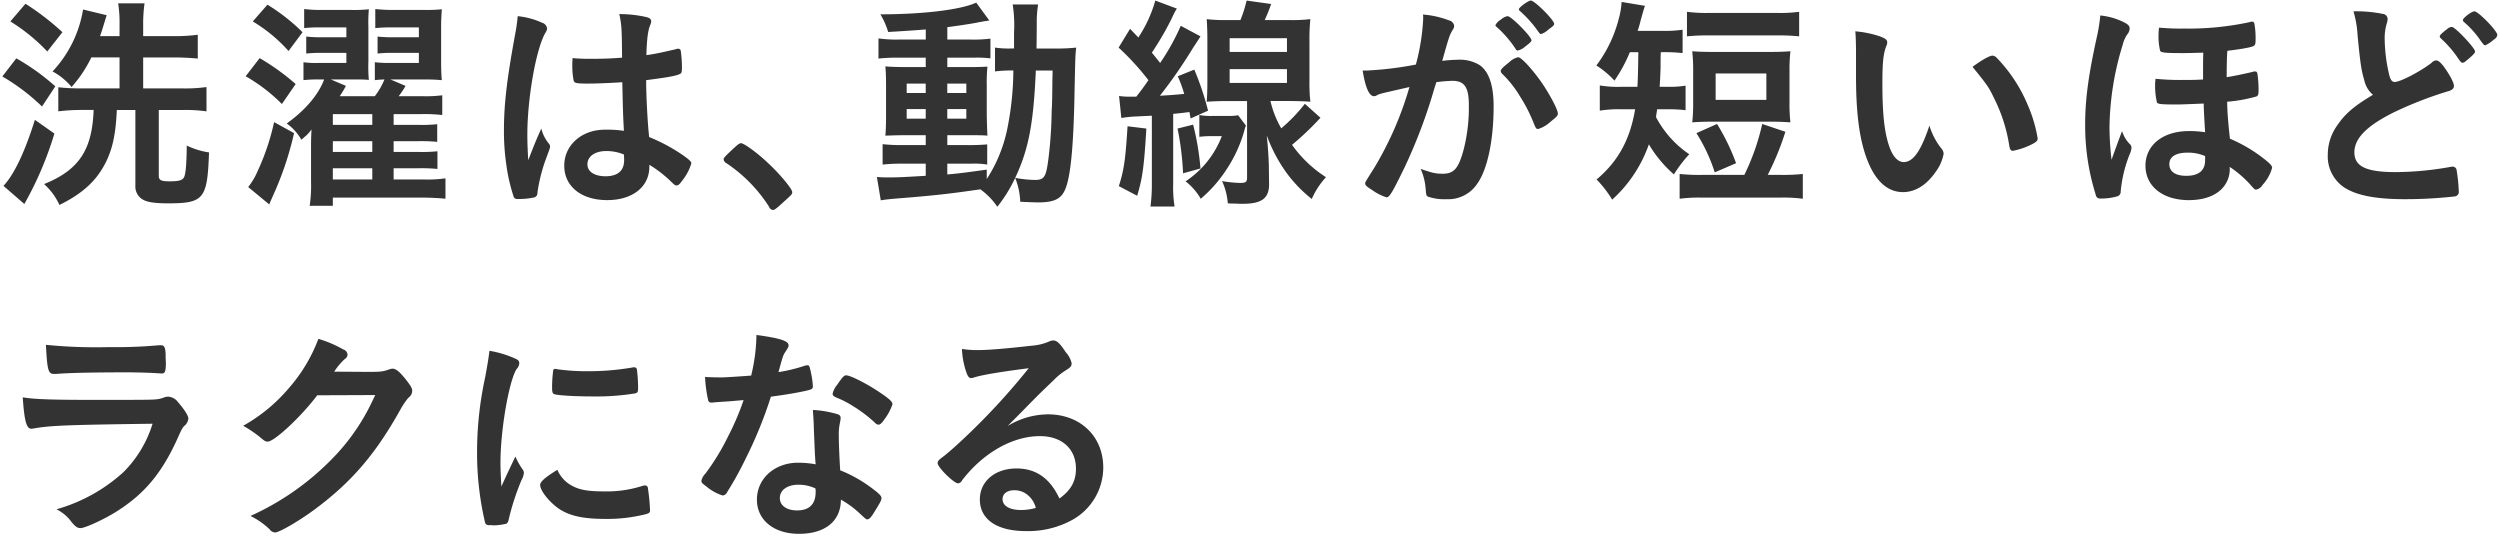 <svg xmlns="http://www.w3.org/2000/svg" width="545" height="117" viewBox="0 0 545 117">
<defs>
    <style>
      .cls-1 {
        fill: #333;
        fill-rule: evenodd;
      }
    </style>
  </defs>
  <path id="洗濯は_動線が短いほど_ラクになる" data-name="洗濯は、動線が短いほど ラクになる" class="cls-1" d="M31.212,7.871V5.57a32.048,32.048,0,0,1,.3-4.85H25.76a28.243,28.243,0,0,1,.3,4.85v2.3H21.81c0.35-1,.7-2.1.9-2.8,0.35-1.15.35-1.15,0.55-1.75L18.109,2.07a25.735,25.735,0,0,1-6.651,13.5,14.012,14.012,0,0,1,4.151,3.4,27.878,27.878,0,0,0,4.3-6.452h6.151v6.752H17.509a41.633,41.633,0,0,1-4.8-.25v5.252a40.509,40.509,0,0,1,5.2-.3h2.5c-0.3,8.7-3.2,13.1-10.8,16.154a13.878,13.878,0,0,1,3.351,4.551c4.2-2.051,7.051-4.4,8.952-7.3,2.3-3.5,3.3-7.2,3.551-13.4h4.051v16.5a3.236,3.236,0,0,0,1.35,2.851c0.95,0.7,2.6,1,5.751,1,7.852,0,8.6-.95,8.952-11.1a16.452,16.452,0,0,1-4.851-1.5c-0.05,4.3-.25,6.4-0.65,7-0.35.6-1.2,0.8-3.051,0.8-1.95,0-2.4-.25-2.4-1.251v-14.3h5.4a31.557,31.557,0,0,1,5,.3v-5.3a33.641,33.641,0,0,1-5.051.3H31.212V12.521h6.652c1.9,0,3.7.1,5.251,0.25v-5.2a34.777,34.777,0,0,1-5.251.3H31.212ZM2.256,4.67a40.069,40.069,0,0,1,8.052,6.551l3.3-4.2A55.769,55.769,0,0,0,5.556.819Zm-1.75,12a44.256,44.256,0,0,1,8.652,6.551l2.9-4.4a49.129,49.129,0,0,0-8.5-6.1Zm7.1,9.451c-2.15,6.9-4.5,11.9-6.852,14.4l4.551,3.951a74.663,74.663,0,0,0,6.551-15.353ZM85.812,36.677h5.5a36.527,36.527,0,0,1,4.051.151V32.976a32.7,32.7,0,0,1-4.051.15h-5.5v-2.35h5.451a36.887,36.887,0,0,1,4.051.15V27.075a32.378,32.378,0,0,1-4.051.151H85.812V24.874h6.251a34.846,34.846,0,0,1,4.351.2v-4.3a28.908,28.908,0,0,1-4.251.2H86.912a17.237,17.237,0,0,0,1.5-2.251l-3.3-1.4h7.451c1.8,0,2.5.05,3.751,0.151-0.1-1.151-.15-2.4-0.15-4.051V5.97c0-1.5.05-2.35,0.15-3.951a32.582,32.582,0,0,1-3.8.15h-6.6a35.571,35.571,0,0,1-4.1-.2V6.121c1.2-.1,2-0.151,3.4-0.151h6.1V8.121H85.462a27.518,27.518,0,0,1-3.151-.151v3.7a30.125,30.125,0,0,1,3.151-.151h5.851v2.2h-6.2a27.061,27.061,0,0,1-3.4-.15v3.9c0.9-.1,1.05-0.1,2.1-0.151a15.855,15.855,0,0,1-2.1,3.651H74.06a20.5,20.5,0,0,0,1.35-2.251l-3.3-1.4h4.6c1.8,0,2.55,0,3.7.1a31.137,31.137,0,0,1-.1-3.951V5.921a34.187,34.187,0,0,1,.1-3.9,30.583,30.583,0,0,1-3.7.15H70.259a30.388,30.388,0,0,1-3.951-.2V6.121a31.1,31.1,0,0,1,3.2-.151h6V8.121H69.959a27.251,27.251,0,0,1-3.2-.151v3.7a29.769,29.769,0,0,1,3.2-.151H75.51v2.2h-6a19.948,19.948,0,0,1-3.351-.15v3.9a28.455,28.455,0,0,1,3.2-.151h1.3c-1.2,3.3-4.151,6.752-8.152,9.6a11.258,11.258,0,0,1,3.2,3.551c0.2-.2.4-0.35,0.5-0.449a7.46,7.46,0,0,1,.65-0.551,12,12,0,0,0,1.05-1.25c-0.1,2.2-.1,2.65-0.1,4.05v7.352a29.852,29.852,0,0,1-.3,5.25h5.051v-1.8H91.713c1.9,0,3.851.1,5.4,0.25V38.877a28.464,28.464,0,0,1-4.751.25H85.812V36.677ZM72.559,27.225V24.874h8.6v2.351h-8.6Zm0,3.55h8.6v2.35h-8.6v-2.35Zm0,5.9h8.6v2.451h-8.6V36.677ZM55.105,4.67a33.574,33.574,0,0,1,7.8,6.451l3.051-4.1a42.218,42.218,0,0,0-7.652-6Zm-1.55,11.952a37.151,37.151,0,0,1,7.9,6.052l3-4.352a50.276,50.276,0,0,0-7.852-5.651Zm6.2,10a51.5,51.5,0,0,1-3.6,10.7,15.1,15.1,0,0,1-2.05,3.451l4.6,3.8c0.25-.7.3-0.751,0.85-2a70.137,70.137,0,0,0,4.551-13.553Zm75.906-8.7c0.149,6.7.149,6.7,0.35,10.6a24.95,24.95,0,0,0-4.151-.25c-5.052,0-8.852,3.352-8.852,7.852s3.7,7.5,9.352,7.5c5.551,0,9.2-2.9,9.2-7.3v-0.4a26.435,26.435,0,0,1,4.451,3.4c1.15,1.1,1.15,1.1,1.5,1.1s0.65-.249,1.25-1.1a10.962,10.962,0,0,0,1.951-3.7c0-.351-0.3-0.7-1.7-1.7a38.59,38.59,0,0,0-7.5-4.051c-0.35-3.25-.65-8.952-0.65-12.4,4.251-.551,6.451-0.9,7.251-1.3,0.5-.2.55-0.4,0.55-1.651a26.556,26.556,0,0,0-.25-3.4,0.539,0.539,0,0,0-.55-0.5,1.092,1.092,0,0,0-.5.1c-3,.7-4.6,1.05-6.452,1.3,0.1-3.5.351-5.451,0.851-6.6a2.061,2.061,0,0,0,.2-0.75c0-.5-0.3-0.75-1.051-0.95a26.451,26.451,0,0,0-5.9-.65c0.5,2.35.55,3.15,0.6,9.5-2.6.2-4.3,0.25-7,.25-1.65,0-2.451-.05-3.8-0.15-0.05.9-.05,1.3-0.05,1.7a15.686,15.686,0,0,0,.3,3.2c0.15,0.55.65,0.65,3.051,0.65C130.11,18.223,133.511,18.074,135.662,17.923Zm0.35,15.753s0.05,0.551.05,1.251c0,2.3-1.4,3.5-4.051,3.5-2.4,0-3.951-1-3.951-2.6,0-1.751,1.65-2.9,4.151-2.9A10.109,10.109,0,0,1,136.012,33.676Zm-18-5.651c-1.1,2.4-1.651,3.8-2.851,6.9-0.15-2.4-.2-4.3-0.2-5.5,0-8,1.9-18.8,3.951-22.3a1.718,1.718,0,0,0,.35-0.951,1.477,1.477,0,0,0-1.05-1.2,16.8,16.8,0,0,0-5.351-1.45,36.567,36.567,0,0,1-.55,3.9c-1.8,9.8-2.451,15.254-2.451,21a49.941,49.941,0,0,0,.5,7.351,38.189,38.189,0,0,0,1.65,7.2,0.842,0.842,0,0,0,.9.4,14.713,14.713,0,0,0,3.351-.3,0.962,0.962,0,0,0,.9-1.05,35.616,35.616,0,0,1,1.9-7.5c0.85-2.3.85-2.3,0.85-2.6a0.833,0.833,0,0,0-.2-0.55A8.2,8.2,0,0,1,118.008,28.026Zm39.747,6.751a1.074,1.074,0,0,0,.6.8,32.213,32.213,0,0,1,9.3,9.5,1.016,1.016,0,0,0,.85.7c0.35,0,.75-0.3,2.651-2.051,1.45-1.3,1.55-1.4,1.55-1.851,0-.7-2.8-4.05-5.3-6.351-2.2-2.1-5.2-4.3-5.851-4.3-0.35,0-.6.2-1.5,1C157.855,34.276,157.755,34.427,157.755,34.777ZM201.807,8.621h-5.8a28.063,28.063,0,0,1-4.5-.25v4.4a37.166,37.166,0,0,1,4.451-.2h5.851v2.051h-4.1c-2.05,0-3.5-.05-4.7-0.15,0.1,1.1.149,2.15,0.149,4.351v6.251c0,2.3-.049,3.3-0.149,4.5,1.5-.05,2.5-0.1,4.651-0.1h4.15v2.151h-4.9a35.949,35.949,0,0,1-4.5-.2v4.45a42.092,42.092,0,0,1,4.5-.2h4.9v2.651c-5.2.3-6,.35-8.1,0.35a21.861,21.861,0,0,1-2.551-.1l0.85,5.1c1.15-.2,1.9-0.25,2.851-0.35,8.9-.7,11.9-1.05,18.854-2.051a14.817,14.817,0,0,1,3.7,3.8,31.344,31.344,0,0,0,3.9-6.3,15.873,15.873,0,0,1,1.1,5.2c0.75,0.049,3.151.15,3.9,0.15,3.451,0,5.051-.75,5.9-2.851,1.2-2.75,1.85-9.552,2.05-21.9,0.15-6.9.15-7.252,0.35-9a36.979,36.979,0,0,1-4.5.2h-4.151c0.05-3.15.05-5.3,0.05-5.65a23.409,23.409,0,0,1,.3-3.952h-5.551a29.131,29.131,0,0,1,.3,6.1v3.5h-0.75a20.237,20.237,0,0,1-3.4-.2v5.2a28.071,28.071,0,0,1,4-.2,66.052,66.052,0,0,1-1.3,12.6,31.57,31.57,0,0,1-4.5,11.053V36.977c-4.651.651-6.2,0.851-8.6,1.051V35.677h5.352a17.459,17.459,0,0,1,3.35.2v-4.4a44.746,44.746,0,0,1-4.5.151h-4.2V29.475h4.4c2.3,0,3.251,0,4.351.1q-0.075-.976-0.15-4.351v-6.5a35.088,35.088,0,0,1,.15-4.2c-0.95.05-1.9,0.1-4.05,0.1h-4.7V12.572h5.952a23.531,23.531,0,0,1,3.45.15v-4.3a30.427,30.427,0,0,1-4.4.2h-5v-2.7c2.3-.3,4.651-0.65,6.552-1a4.693,4.693,0,0,1,.8-0.151,11.309,11.309,0,0,1,1.15-.2c0.3-.049.4-0.049,0.651-0.1l-2.851-3.9c-3.3,1.551-11.6,2.551-20.9,2.551a16.2,16.2,0,0,1,1.7,3.85c3.45-.2,5.7-0.35,8.2-0.55v2.2Zm0,9.6v2.051h-4.15V18.223h4.15Zm4.7,0h4.151v2.051h-4.151V18.223Zm-4.7,5.551v2.1h-4.15v-2.1h4.15Zm4.7,0h4.151v2.1h-4.151v-2.1Zm22.955-8.4c0,1.5-.05,1.851-0.05,3.251-0.05,3.951-.05,3.951-0.15,5.652a93.175,93.175,0,0,1-.65,9.9c-0.55,4.451-.9,5.051-3.05,5.051a25.751,25.751,0,0,1-4.251-.45c2.95-6.252,4-11.9,4.5-23.405h3.651Zm14.992,10.352c0.9-.15,1.351-0.2,2.5-0.3l4.151-.2V39.978a37.064,37.064,0,0,1-.3,5.05h5.251a27.1,27.1,0,0,1-.3-5.05V24.825c1.55-.151,1.55-0.151,3.55-0.4,0.1,0.6.1,0.6,0.251,1.4l3.8-1.7a60.883,60.883,0,0,0-3-8.952l-3.6,1.451a28.437,28.437,0,0,1,1.4,3.851c-1.7.15-2,.2-5.3,0.4a107.706,107.706,0,0,0,7.2-10.4c0.7-1.051,1.05-1.6,1.65-2.55l-4.3-2.3a48.1,48.1,0,0,1-4.5,8.1c-0.6-.75-0.7-0.9-1.8-2.25a66.236,66.236,0,0,0,4.4-7.6,12.947,12.947,0,0,1,1.05-2l-4.7-1.75a28.593,28.593,0,0,1-3.7,8.051c-0.65-.7-1.25-1.3-1.8-1.9l-2.5,4.1a57.178,57.178,0,0,1,6.5,7.1c-1.1,1.6-1.551,2.2-2.651,3.6h-1.55a15.153,15.153,0,0,1-2.2-.151Zm36.658-3.7c1.5,0,3.2.05,4.551,0.15a35.163,35.163,0,0,1-.2-4.6v-8.6a40.873,40.873,0,0,1,.2-4.8,34.425,34.425,0,0,1-4.651.2h-5.3c0.5-1.15.85-1.9,1.4-3.5l-5.351-.75a26.884,26.884,0,0,1-1.35,4.25h-2.7a35.405,35.405,0,0,1-4.651-.2c0.1,1.3.15,2.952,0.15,4.752v8.651c0,1.8-.05,3.4-0.15,4.6,1.3-.1,3.151-0.15,4.7-0.15h4.1v16.7c0,0.95-.3,1.15-1.5,1.15a26.243,26.243,0,0,1-3.951-.4,14.025,14.025,0,0,1,1.25,4.851c0.75,0.05.85,0.05,1.7,0.05,0.15,0,.6.049,1.2,0.049h0.35c4.151,0,5.751-1.2,5.751-4.25l-0.05-4.151c-0.05-1.551-.15-3.451-0.45-6.5a33.037,33.037,0,0,0,4.751,8.752,30.324,30.324,0,0,0,5.051,5.1,17.376,17.376,0,0,1,3.1-4.751,26.675,26.675,0,0,1-7.4-7.052,63.709,63.709,0,0,0,6.2-5.9l-3.4-3.05a35.059,35.059,0,0,1-5.151,5.351,21.635,21.635,0,0,1-2.351-5.951h4.151ZM268.06,8.322h12.5v3h-12.5v-3Zm0,6.751h12.5v3h-12.5v-3ZM245.806,27.525c-0.45,7.151-.751,9.452-1.9,13.053l4,2.1c1.15-3.85,1.5-6.251,2-14.653Zm10.9,0.5a62.644,62.644,0,0,1,1.2,9.752l3.8-1.051a58.477,58.477,0,0,0-1.6-9.552Zm9.652,1.65a20.623,20.623,0,0,1-7.9,9.853,13.179,13.179,0,0,1,3.3,3.8,28.622,28.622,0,0,0,5.5-6.2,30.128,30.128,0,0,0,3.951-8.452,10.375,10.375,0,0,1,.4-1.3l-1.7-2.251a11.652,11.652,0,0,1-2.251.15h-3.25a14.319,14.319,0,0,1-2.951-.2v4.752a20.455,20.455,0,0,1,2.751-.151h2.15Zm67.5-20.9c0-.8-4.4-5.25-5.2-5.25a2.678,2.678,0,0,0-1.45.75,2.91,2.91,0,0,0-1.2,1.2,0.431,0.431,0,0,0,.15.3,23.6,23.6,0,0,1,4.25,4.9,0.569,0.569,0,0,0,.45.35,3.679,3.679,0,0,0,1.6-.851C333.463,9.421,333.863,9.071,333.863,8.771Zm-6.4,7.3a23.364,23.364,0,0,1,3.851,4.85,34.434,34.434,0,0,1,3.15,6.2c0.35,0.851.5,1,.85,1a6.875,6.875,0,0,0,2.551-1.451c1.6-1.3,1.751-1.449,1.751-1.95,0-.849-1.9-4.4-3.651-6.9-2.1-2.95-4.351-5.351-5-5.351a3.963,3.963,0,0,0-1.9,1.049c-1.45,1.151-1.9,1.6-1.9,1.951A0.969,0.969,0,0,0,327.462,16.073ZM331.113,2.02a0.6,0.6,0,0,0,.25.4,26.166,26.166,0,0,1,3.351,3.6c1,1.4,1,1.4,1.25,1.4a4.081,4.081,0,0,0,1.55-.95c1-.7,1.3-1,1.3-1.251,0-.85-4.251-5.1-5.1-5.1C333.163,0.12,331.113,1.619,331.113,2.02ZM307.258,18.973a73.7,73.7,0,0,1-7.6,17.5c-2.05,3.251-2.05,3.251-2.05,3.5,0,0.4.3,0.7,1.45,1.4a11,11,0,0,0,3.2,1.65c0.65,0,1.3-1.1,3.95-6.551a114.822,114.822,0,0,0,6.5-17.253c0.2-.65.25-0.7,0.4-1.3a32.072,32.072,0,0,1,3.5-.3c2.65,0,3.6,1.4,3.6,5.3a37,37,0,0,1-1.15,9.752c-1.1,4.051-2.1,5.2-4.5,5.2-1.6,0-2.251-.15-4.851-1.049a13.267,13.267,0,0,1,1.05,3.951c0.15,1.85.15,1.85,0.55,2.1a10.94,10.94,0,0,0,4,.55,7.588,7.588,0,0,0,6.652-3.25c2.3-3.151,3.651-9.552,3.651-17,0-4.551-1-7.5-3-8.952a8.311,8.311,0,0,0-4.8-1.2,30.889,30.889,0,0,0-3.4.25c1.55-5.5,1.55-5.5,2.3-6.8a1.445,1.445,0,0,0,.3-0.85,1.453,1.453,0,0,0-1.2-1.2,19.776,19.776,0,0,0-5.6-1.251,5.792,5.792,0,0,1,.05.85,46.767,46.767,0,0,1-1.6,10.053,74.686,74.686,0,0,1-10.652,1.3h-0.951c0.6,3.7,1.4,5.6,2.5,5.6a1.067,1.067,0,0,0,.6-0.2,3.742,3.742,0,0,1,.9-0.35C301.506,20.274,303.557,19.824,307.258,18.973Zm49.9-7.6c-0.05,3.551-.1,6.052-0.2,7.551h-3.451a23.941,23.941,0,0,1-4.751-.3v5.5a25.3,25.3,0,0,1,4.7-.3h3c-1.1,6.6-3.7,11.352-8.4,15.3a24.307,24.307,0,0,1,3.4,4.4,29.317,29.317,0,0,0,8-12.053,26.93,26.93,0,0,0,5.452,6.552,29.35,29.35,0,0,1,3.35-4.4,22.292,22.292,0,0,1-7.251-8.1c0.1-.75.15-1,0.25-1.7h2.1a31.583,31.583,0,0,1,4.1.2V18.674a21.776,21.776,0,0,1-3.951.249h-1.7c0.15-2.35.15-3,.2-4.05,0-2.4,0-2.4.05-3.5h0.45a36.05,36.05,0,0,1,4.3.2v-5.1a24.352,24.352,0,0,1-4.3.25h-5.5a22.28,22.28,0,0,0,.65-2.251c0.45-1.6.75-2.7,0.95-3.2l-5.1-.85a17.292,17.292,0,0,1-.65,3.8,28.483,28.483,0,0,1-4.851,10.053,19.5,19.5,0,0,1,3.951,3.3,32.755,32.755,0,0,0,3.351-6.2h1.85ZM371.01,38.127a43.535,43.535,0,0,1-4.851-.2v5.4a32.6,32.6,0,0,1,4.851-.25h17.154a32.188,32.188,0,0,1,4.85.25v-5.4a42.957,42.957,0,0,1-4.85.2h-2.8a60.146,60.146,0,0,0,3.851-9.4l-5.051-1.7a49.562,49.562,0,0,1-3.9,11.1H371.01ZM367.759,7.921a44.452,44.452,0,0,1,4.851-.2h14.753a44.429,44.429,0,0,1,4.851.2V2.569a30.608,30.608,0,0,1-4.851.25H372.61a31.4,31.4,0,0,1-4.851-.25V7.921Zm22.355,7.651a36.194,36.194,0,0,1,.2-4.4c-1.2.1-2.651,0.15-4.8,0.15H373.761c-2.251,0-3.651-.049-4.852-0.15a37.6,37.6,0,0,1,.2,4.4v6.8a36.313,36.313,0,0,1-.2,4.3c1.451-.1,2.7-0.15,4.551-0.15h12.3c1.9,0,3.051.05,4.551,0.15a34.933,34.933,0,0,1-.2-4.3v-6.8Zm-16.1.45h11.053v5.751H374.01V16.023Zm4.451,19.554a46.085,46.085,0,0,0-4.15-8.552l-4.5,2a36.4,36.4,0,0,1,4,8.552Zm26.145-19c0,7,.55,12.053,1.7,16.054,1.8,6.151,4.7,9.251,8.552,9.251,2.651,0,5.151-1.55,7.1-4.4a9.4,9.4,0,0,0,1.75-3.951,1.843,1.843,0,0,0-.4-1.05,14.924,14.924,0,0,1-2.7-5.1c-1.85,5.551-3.55,7.952-5.6,7.952-1.35,0-2.5-1.35-3.25-3.7-1-3.051-1.4-7.052-1.4-13.453,0-4.551.2-6.452,0.85-8.152a1.515,1.515,0,0,0,.2-0.8c0-.55-0.4-0.85-1.6-1.3a22.537,22.537,0,0,0-5.351-1.1c0.1,1.1.15,3.051,0.15,4.5v5.252Zm25.405-2c3.4,4.2,3.5,4.351,4.9,7.252a34.7,34.7,0,0,1,3.1,9.9c0.15,0.9.35,1.15,0.8,1.15a15.869,15.869,0,0,0,4.1-1.4c1.05-.55,1.3-0.8,1.3-1.3a30.854,30.854,0,0,0-2.15-7.252,33.2,33.2,0,0,0-6.751-10.3,1.474,1.474,0,0,0-.951-0.5C433.762,12.121,432.112,13.022,430.011,14.572Zm50.4,8c0,1.05.05,2.1,0.3,6.252a20.836,20.836,0,0,0-3.551-.25c-5.651,0-9.452,3.051-9.452,7.552s3.8,7.5,9.452,7.5c3.451,0,6.152-1.05,7.652-3a6.086,6.086,0,0,0,1.25-4.25,23.913,23.913,0,0,1,4.351,3.7c1.1,1.251,1.1,1.251,1.451,1.251a2.192,2.192,0,0,0,1.4-1.05,8.992,8.992,0,0,0,2.051-3.7c0-.5-0.551-1.051-2.4-2.451a32.833,32.833,0,0,0-6.8-3.9c-0.45-4.251-.551-5.752-0.6-8.052a33.087,33.087,0,0,0,6.4-1.15c0.4-.25.45-0.45,0.45-1.6a25.619,25.619,0,0,0-.25-3.351c-0.1-.4-0.2-0.5-0.55-0.5a1.087,1.087,0,0,0-.5.1c-2.9.649-3.55,0.8-5.651,1.15,0-3.051.05-3.251,0.05-4.051,0.05-1.15.05-1.15,0.1-1.7,3.2-.4,5.2-0.751,5.7-1.05,0.4-.25.451-0.45,0.451-1.6a17.223,17.223,0,0,0-.25-3.2c-0.1-.4-0.2-0.5-0.551-0.5a1.1,1.1,0,0,0-.5.1,63.071,63.071,0,0,1-14.253,1.4,52.116,52.116,0,0,1-5.5-.2,12.038,12.038,0,0,0-.1,1.651,12.672,12.672,0,0,0,.35,3.4c0.15,0.4,1.2.5,4.951,0.5,1.05,0,2.8-.05,4.451-0.1-0.05,1.6-.05,2-0.05,5.851-1.75.1-2.7,0.1-4.151,0.1a55.4,55.4,0,0,1-6.2-.25,9.018,9.018,0,0,0-.1,1.451,15.193,15.193,0,0,0,.4,3.7c0.15,0.351.9,0.45,4.1,0.45C475.46,22.774,475.46,22.774,480.411,22.574Zm0.3,11.453v0.9c0,2.251-1.4,3.4-4.1,3.4-2.35,0-3.7-.9-3.7-2.55,0-1.6,1.4-2.5,3.951-2.5A9.266,9.266,0,0,1,480.711,34.027Zm-18.1-5.451c-0.85,2.2-1.6,4.3-2.3,6.252a66.814,66.814,0,0,1-.45-7,63.373,63.373,0,0,1,2.85-17.954,7.627,7.627,0,0,1,1-2.35,2.065,2.065,0,0,0,.55-1.3c0-.55-0.3-0.9-1.3-1.4a14.732,14.732,0,0,0-5.1-1.451,37.425,37.425,0,0,1-.8,4.9c-1.85,8.451-2.5,13.553-2.5,18.954a50.076,50.076,0,0,0,2.3,15.2,0.934,0.934,0,0,0,1.05.851,12.486,12.486,0,0,0,3.551-.45,1.067,1.067,0,0,0,.85-1.15,28.976,28.976,0,0,1,1.951-8.051,3.813,3.813,0,0,0,.4-1.451,1.225,1.225,0,0,0-.2-0.6A7.038,7.038,0,0,1,462.607,28.575ZM531.862,7.921a0.69,0.69,0,0,0,.25.449,24.6,24.6,0,0,1,3.451,3.9c0.95,1.4,1,1.4,1.3,1.4,0.25,0,.35-0.05,1.35-0.9,0.95-.8,1.351-1.25,1.351-1.55,0-.75-4.351-5.351-5.052-5.351a1.5,1.5,0,0,0-.95.4C532.312,7.221,531.862,7.671,531.862,7.921Zm7.552-5.452c-0.6,0-2.5,1.451-2.5,1.9a0.592,0.592,0,0,0,.25.45,20.721,20.721,0,0,1,3.651,4.1c0.6,0.8.7,0.95,1,.95a7.213,7.213,0,0,0,1.85-1.251,1.388,1.388,0,0,0,.751-1C544.415,6.721,540.264,2.47,539.414,2.47Zm-22.105,18.2c-4.2,2.5-6.1,4.151-7.852,6.751a10.982,10.982,0,0,0-2,6.351,8.129,8.129,0,0,0,3.45,7c2.651,1.8,6.9,2.65,13.3,2.65a97.558,97.558,0,0,0,10.953-.6,0.985,0.985,0,0,0,.85-1.15,33.854,33.854,0,0,0-.5-4.751,0.9,0.9,0,0,0-.85-0.6,4.128,4.128,0,0,0-.651.1,69.478,69.478,0,0,1-11.752,1.1c-6.452,0-9-1.251-9-4.3,0-3.1,2.75-5.852,8.852-8.852a83.761,83.761,0,0,1,11.652-4.5c0.85-.25,1.2-0.6,1.2-1.151,0-.7-1-2.55-2.251-4.25-0.75-.951-1.2-1.3-1.65-1.3a1.569,1.569,0,0,0-1,.55c-2.4,1.851-6.8,4.152-8,4.152-0.55,0-.85-0.351-1.151-1.3a35.922,35.922,0,0,1-1.05-8.2,10.984,10.984,0,0,1,.5-3.4,3.771,3.771,0,0,0,.15-0.849,1.168,1.168,0,0,0-1.1-1.1,29.349,29.349,0,0,0-6.351-.55,23.22,23.22,0,0,1,.9,5.3c0.6,6.151.8,7.5,1.45,9.7A5.766,5.766,0,0,0,517.309,20.674ZM33.262,92.374a25.517,25.517,0,0,1-6.351,10.552,36.351,36.351,0,0,1-14.6,8.1,8.847,8.847,0,0,1,3.3,2.8c0.85,1,1.25,1.3,1.95,1.3,1,0,5.351-2,8.052-3.751,5.9-3.752,9.652-8.252,13-15.6,0.95-2.15,1.2-2.6,1.6-2.951a2.309,2.309,0,0,0,.85-1.6c0-.6-0.9-2-2.25-3.552a2.9,2.9,0,0,0-2.151-1.2,2.322,2.322,0,0,0-.95.2,6.417,6.417,0,0,1-1.9.4c-0.95.1-3.65,0.1-13.653,0.1-9.3,0-12.753-.15-15.2-0.55,0.35,5.151.8,6.851,1.9,6.851,0.05,0,.3-0.049.4-0.049C10.807,92.774,14.308,92.624,33.262,92.374ZM10.007,75.17c0.3,5.6.5,6.351,1.8,6.351h0.4c2.951-.25,8.3-0.35,15.8-0.35,1.55,0,5.3.1,6.252,0.2,0.45,0,.85.05,1.05,0.05,0.65,0,.85-0.5.85-2.3v-0.2c-0.05-.5-0.05-1.049-0.05-1.65-0.05-1.5-.3-2-0.95-2h-0.6a105.35,105.35,0,0,1-10.952.4A108.081,108.081,0,0,1,10.007,75.17Zm71.8,10.952c-0.8,1.651-1.1,2.3-1.55,3.15a45.65,45.65,0,0,1-8.252,11.153,58.2,58.2,0,0,1-17.4,12.053,16.593,16.593,0,0,1,4.151,2.9,1.621,1.621,0,0,0,1.2.7c0.95,0,5.5-2.651,8.952-5.252,7.952-5.951,13.153-12.1,18.554-21.854a17.054,17.054,0,0,1,1.55-2.251,1.881,1.881,0,0,0,.85-1.5c0-.551-0.25-1-1.2-2.251-1.45-1.851-2.3-2.6-3.1-2.6a2.115,2.115,0,0,0-.55.1c-1.5.55-2,.6-4.7,0.6l-7.451-.05a13.462,13.462,0,0,1,2.3-2.75,1.166,1.166,0,0,0,.6-1,1.308,1.308,0,0,0-.95-1.1,25.354,25.354,0,0,0-5.4-2.3,34.8,34.8,0,0,1-6.451,10.752,36.054,36.054,0,0,1-9.952,8.2,25.446,25.446,0,0,1,3.7,2.5c1,0.85,1.2.95,1.65,0.95,1.451,0,7.352-5.5,10.8-10.1Zm30.546,13.4c-1.151,2.451-1.65,3.4-3.051,6.551-0.15-2.5-.2-4.051-0.2-5.2,0-7.151,1.85-17.754,3.5-20.4a2.027,2.027,0,0,0,.6-1.3c0-.5-0.25-0.75-1.1-1.1a23.049,23.049,0,0,0-5.4-1.6c-0.2,1.65-.45,3.15-0.951,5.851a76.391,76.391,0,0,0-1.75,16.4,66.031,66.031,0,0,0,1.7,15,0.835,0.835,0,0,0,1,.75c0.4,0,.75.051,1,0.051h0.2a15.014,15.014,0,0,0,2.5-.351,1.464,1.464,0,0,0,.5-0.95,54.209,54.209,0,0,1,2.8-8.6,3.721,3.721,0,0,0,.5-1.5,1.255,1.255,0,0,0-.2-0.7A15.127,15.127,0,0,1,112.358,99.525Zm8.752-19.1a0.427,0.427,0,0,0-.5.3,27.916,27.916,0,0,0-.25,3.751c0,0.9.1,1.251,0.35,1.4,0.5,0.3,4.351.551,8.651,0.551a53.057,53.057,0,0,0,9.052-.651c0.55-.1.7-0.35,0.7-1.1a35.216,35.216,0,0,0-.25-4.05,0.56,0.56,0,0,0-.6-0.55,1.566,1.566,0,0,0-.45.049,55.954,55.954,0,0,1-9.7.8,44.194,44.194,0,0,1-6.751-.449A0.541,0.541,0,0,0,121.11,80.421Zm0.4,22c-2.7,1.651-3.751,2.6-3.751,3.3,0,1.35,2.3,4.1,4.5,5.451,2.351,1.4,5.2,1.95,9.8,1.95a34.037,34.037,0,0,0,8.8-1.05c0.7-.2.85-0.35,0.85-0.851a40.3,40.3,0,0,0-.45-4.7,0.642,0.642,0,0,0-.65-0.7,2.482,2.482,0,0,0-.7.151,25.43,25.43,0,0,1-8.2,1.15c-3.351,0-5.251-.3-6.852-1.15A7.055,7.055,0,0,1,121.51,102.425Zm40.6-15.2a56.775,56.775,0,0,1-3.351,7.851,50,50,0,0,1-5,8.2,3.1,3.1,0,0,0-.85,1.55c0,0.351.2,0.6,1,1.151a10.244,10.244,0,0,0,3.651,2.05,1.269,1.269,0,0,0,1-.8,73.3,73.3,0,0,0,4.1-7.451,91.116,91.116,0,0,0,5.4-13.3c3.1-.4,6-0.9,7.7-1.3,1.3-.3,1.451-0.4,1.451-1a17.877,17.877,0,0,0-.4-2.851c-0.3-1.45-.4-1.7-0.751-1.7a2.482,2.482,0,0,0-.75.15,35.453,35.453,0,0,1-5.6,1.35c0.85-3.1,1-3.65,1.4-4.25,0.75-1.151.8-1.251,0.8-1.6,0-.951-1.851-1.551-7-2.251a39.238,39.238,0,0,1-1.15,8.851c-1.75.151-5.7,0.4-6.252,0.4-1.8,0-3.25-.049-3.8-0.1a28.575,28.575,0,0,0,.651,4.951,0.7,0.7,0,0,0,.75.65,5.219,5.219,0,0,0,.55-0.05c0.6-.05,1.15-0.1,2.05-0.15C160.007,87.423,160.157,87.373,162.108,87.223Zm32.456,0.9c0-.55-0.65-1.15-2.8-2.6-2.651-1.8-6.352-3.7-7.3-3.7-0.45,0-.75.3-1.95,2.05a4.69,4.69,0,0,0-1,1.951c0,0.4.251,0.6,0.951,0.9a19.976,19.976,0,0,1,3.4,1.75,30.65,30.65,0,0,1,4.851,3.651,1.1,1.1,0,0,0,.8.45c0.35,0,.65-0.25,1.25-1.1A11.679,11.679,0,0,0,194.564,88.123Zm-11.252,20.8a20.264,20.264,0,0,1,4.1,3c1.4,1.3,1.4,1.3,1.7,1.3,0.35,0,.8-0.451,1.4-1.45,1.4-2.251,1.651-2.7,1.651-3.2,0-.4-0.4-0.851-1.5-1.7a30.226,30.226,0,0,0-7.5-4.351c-0.15-2.451-.3-5.6-0.3-7.452a12.042,12.042,0,0,1,.3-3.15,5.767,5.767,0,0,0,.1-0.8,0.8,0.8,0,0,0-.6-0.8,23.2,23.2,0,0,0-5.451-.95c0.1,1.6.2,2.9,0.2,3.851,0.2,4.65.2,5.6,0.4,8a21.4,21.4,0,0,0-3.8-.35c-5.151,0-9,3.451-9,8.052,0,4.451,3.7,7.451,9.152,7.451C179.911,116.378,183.312,113.578,183.312,108.927Zm-5.551-2.451a2.5,2.5,0,0,1,.05.8c0,2.651-1.4,4-4.051,4-2.251,0-3.751-1.051-3.751-2.7,0-1.752,1.651-2.9,4.051-2.9A8.6,8.6,0,0,1,177.761,106.476Zm41.9-13.6c2-2,2.251-2.25,4.451-4.5,3.1-3.15,3.151-3.15,5.651-5.551a13.578,13.578,0,0,1,2.6-2.1c1.1-.7,1.25-0.9,1.25-1.55a5.081,5.081,0,0,0-1.25-2.35c-1.3-2-2-2.6-2.7-2.6a2.233,2.233,0,0,0-1,.25,11.8,11.8,0,0,1-3.851.9c-5.251.6-9.3,0.95-11.7,0.95a21.336,21.336,0,0,1-3.4-.249,17.191,17.191,0,0,0,1.05,5.351c0.3,0.75.55,1,.95,1a3.253,3.253,0,0,0,.551-0.1c1.55-.55,5.751-1.249,12-2.05a146.6,146.6,0,0,1-13.653,14.853c-2.1,2-3.751,3.451-4.9,4.351-1.1.8-1.3,1.05-1.3,1.5,0,0.9,3.551,4.4,4.451,4.4a1.2,1.2,0,0,0,.9-0.7,29.775,29.775,0,0,1,2.45-2.8c4.351-4.35,9.6-6.8,14.5-6.8,4.8,0,7.851,2.8,7.851,7.1,0,2.7-1.05,4.65-3.6,6.5-2.051-4.4-5.1-6.551-9.352-6.551-4.7,0-8,2.8-8,6.751,0,4.351,3.7,6.9,10.052,6.9a19.919,19.919,0,0,0,10.3-2.55,13.1,13.1,0,0,0,6.552-11.3c0-6.8-5-11.6-12.053-11.6A17.118,17.118,0,0,0,219.659,92.873Zm6.151,17.855a11.363,11.363,0,0,1-3.3.45c-2.4,0-3.951-.9-3.951-2.351,0-1.2,1-1.95,2.55-1.95a4.5,4.5,0,0,1,2.551.749A5.33,5.33,0,0,1,225.81,110.728Z"/>
</svg>
